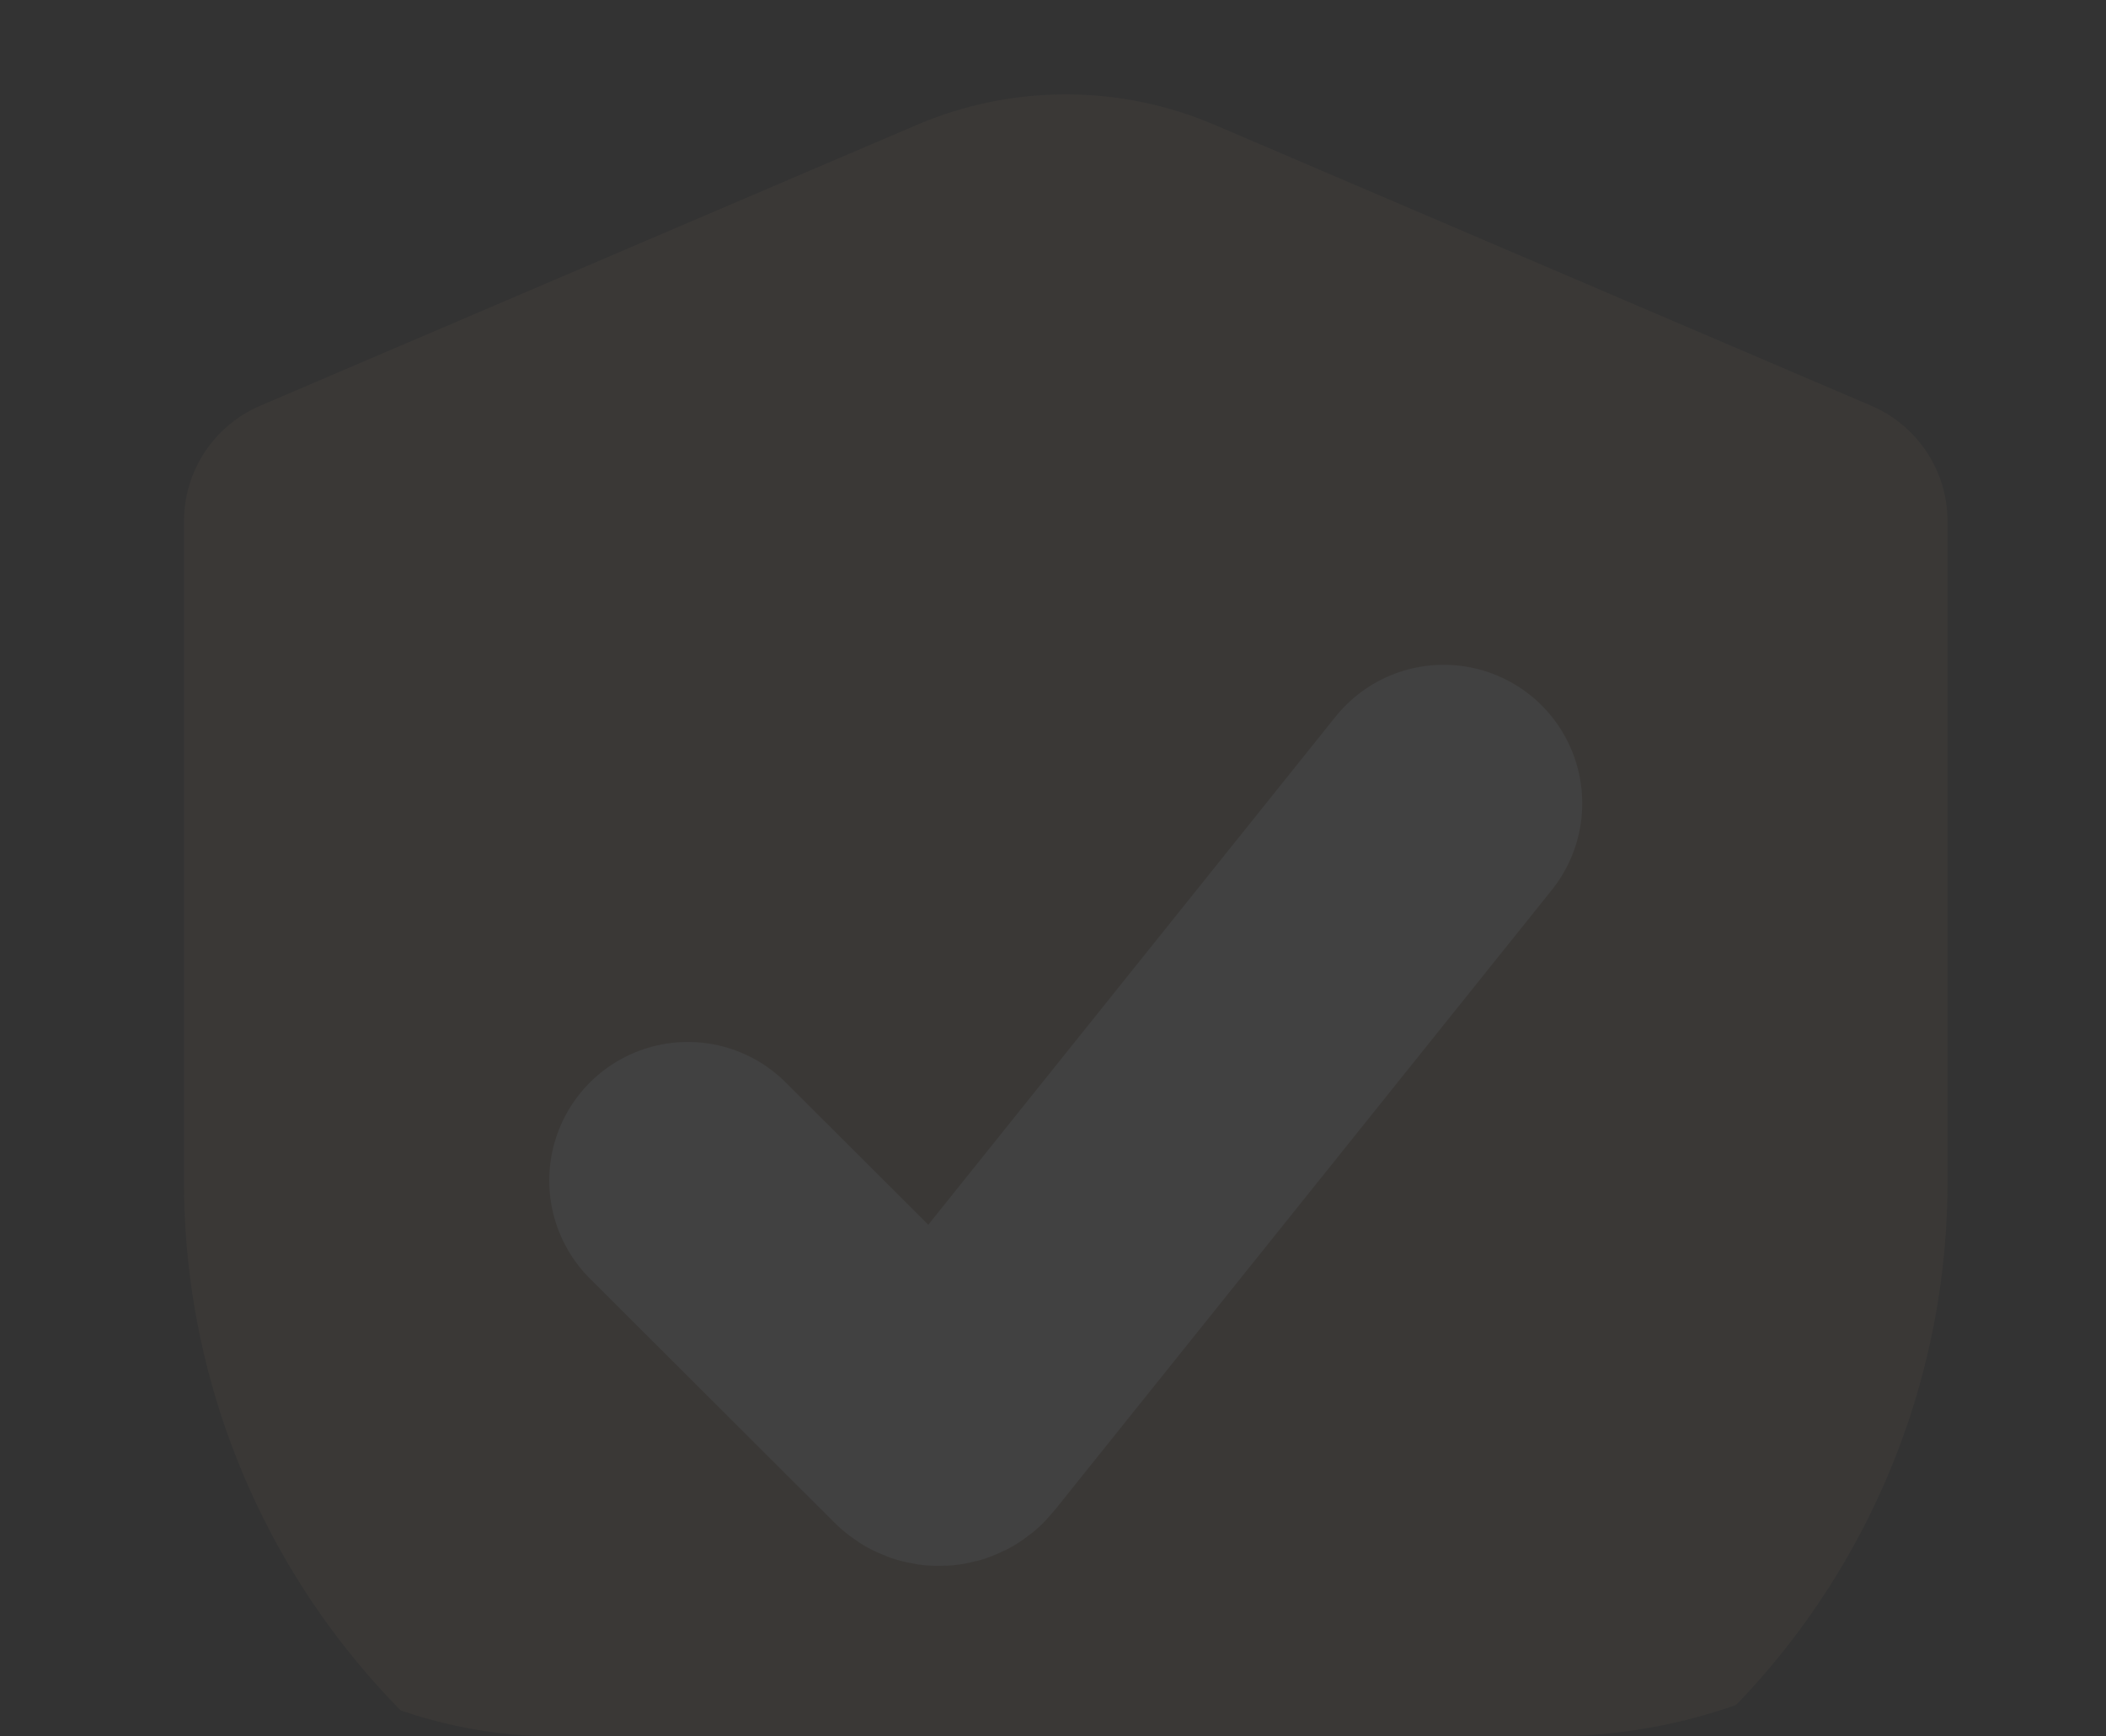 <?xml version="1.0" encoding="UTF-8"?> <svg xmlns="http://www.w3.org/2000/svg" width="114" height="94" viewBox="0 0 114 94" fill="none"><rect x="0" y="0" width="114" height="94" fill="#333333" stroke="none"/> <g opacity="0.07"> <g clip-path="url(#clip0_752_357)"> <path d="M65.749 6.76L101.289 21.964C103.797 23.037 105.422 25.497 105.422 28.22V63.972C105.422 77.161 99.041 89.538 88.289 97.204L65.617 113.368C60.875 116.749 54.505 116.749 49.764 113.368L27.091 97.204C16.34 89.538 9.959 77.161 9.959 63.972V28.22C9.959 25.497 11.584 23.037 14.091 21.964L49.632 6.76C54.778 4.559 60.603 4.559 65.749 6.76Z" fill="#9C7F61"></path> <path d="M37.233 63.91L50.477 77.128C50.687 77.339 51.034 77.319 51.22 77.087L78.147 43.491" stroke="white" stroke-width="15" stroke-linecap="round"></path> </g> </g> <defs> <clipPath id="clip0_752_357"> <rect width="114" height="94" rx="30" fill="white"></rect> </clipPath> </defs> </svg> 